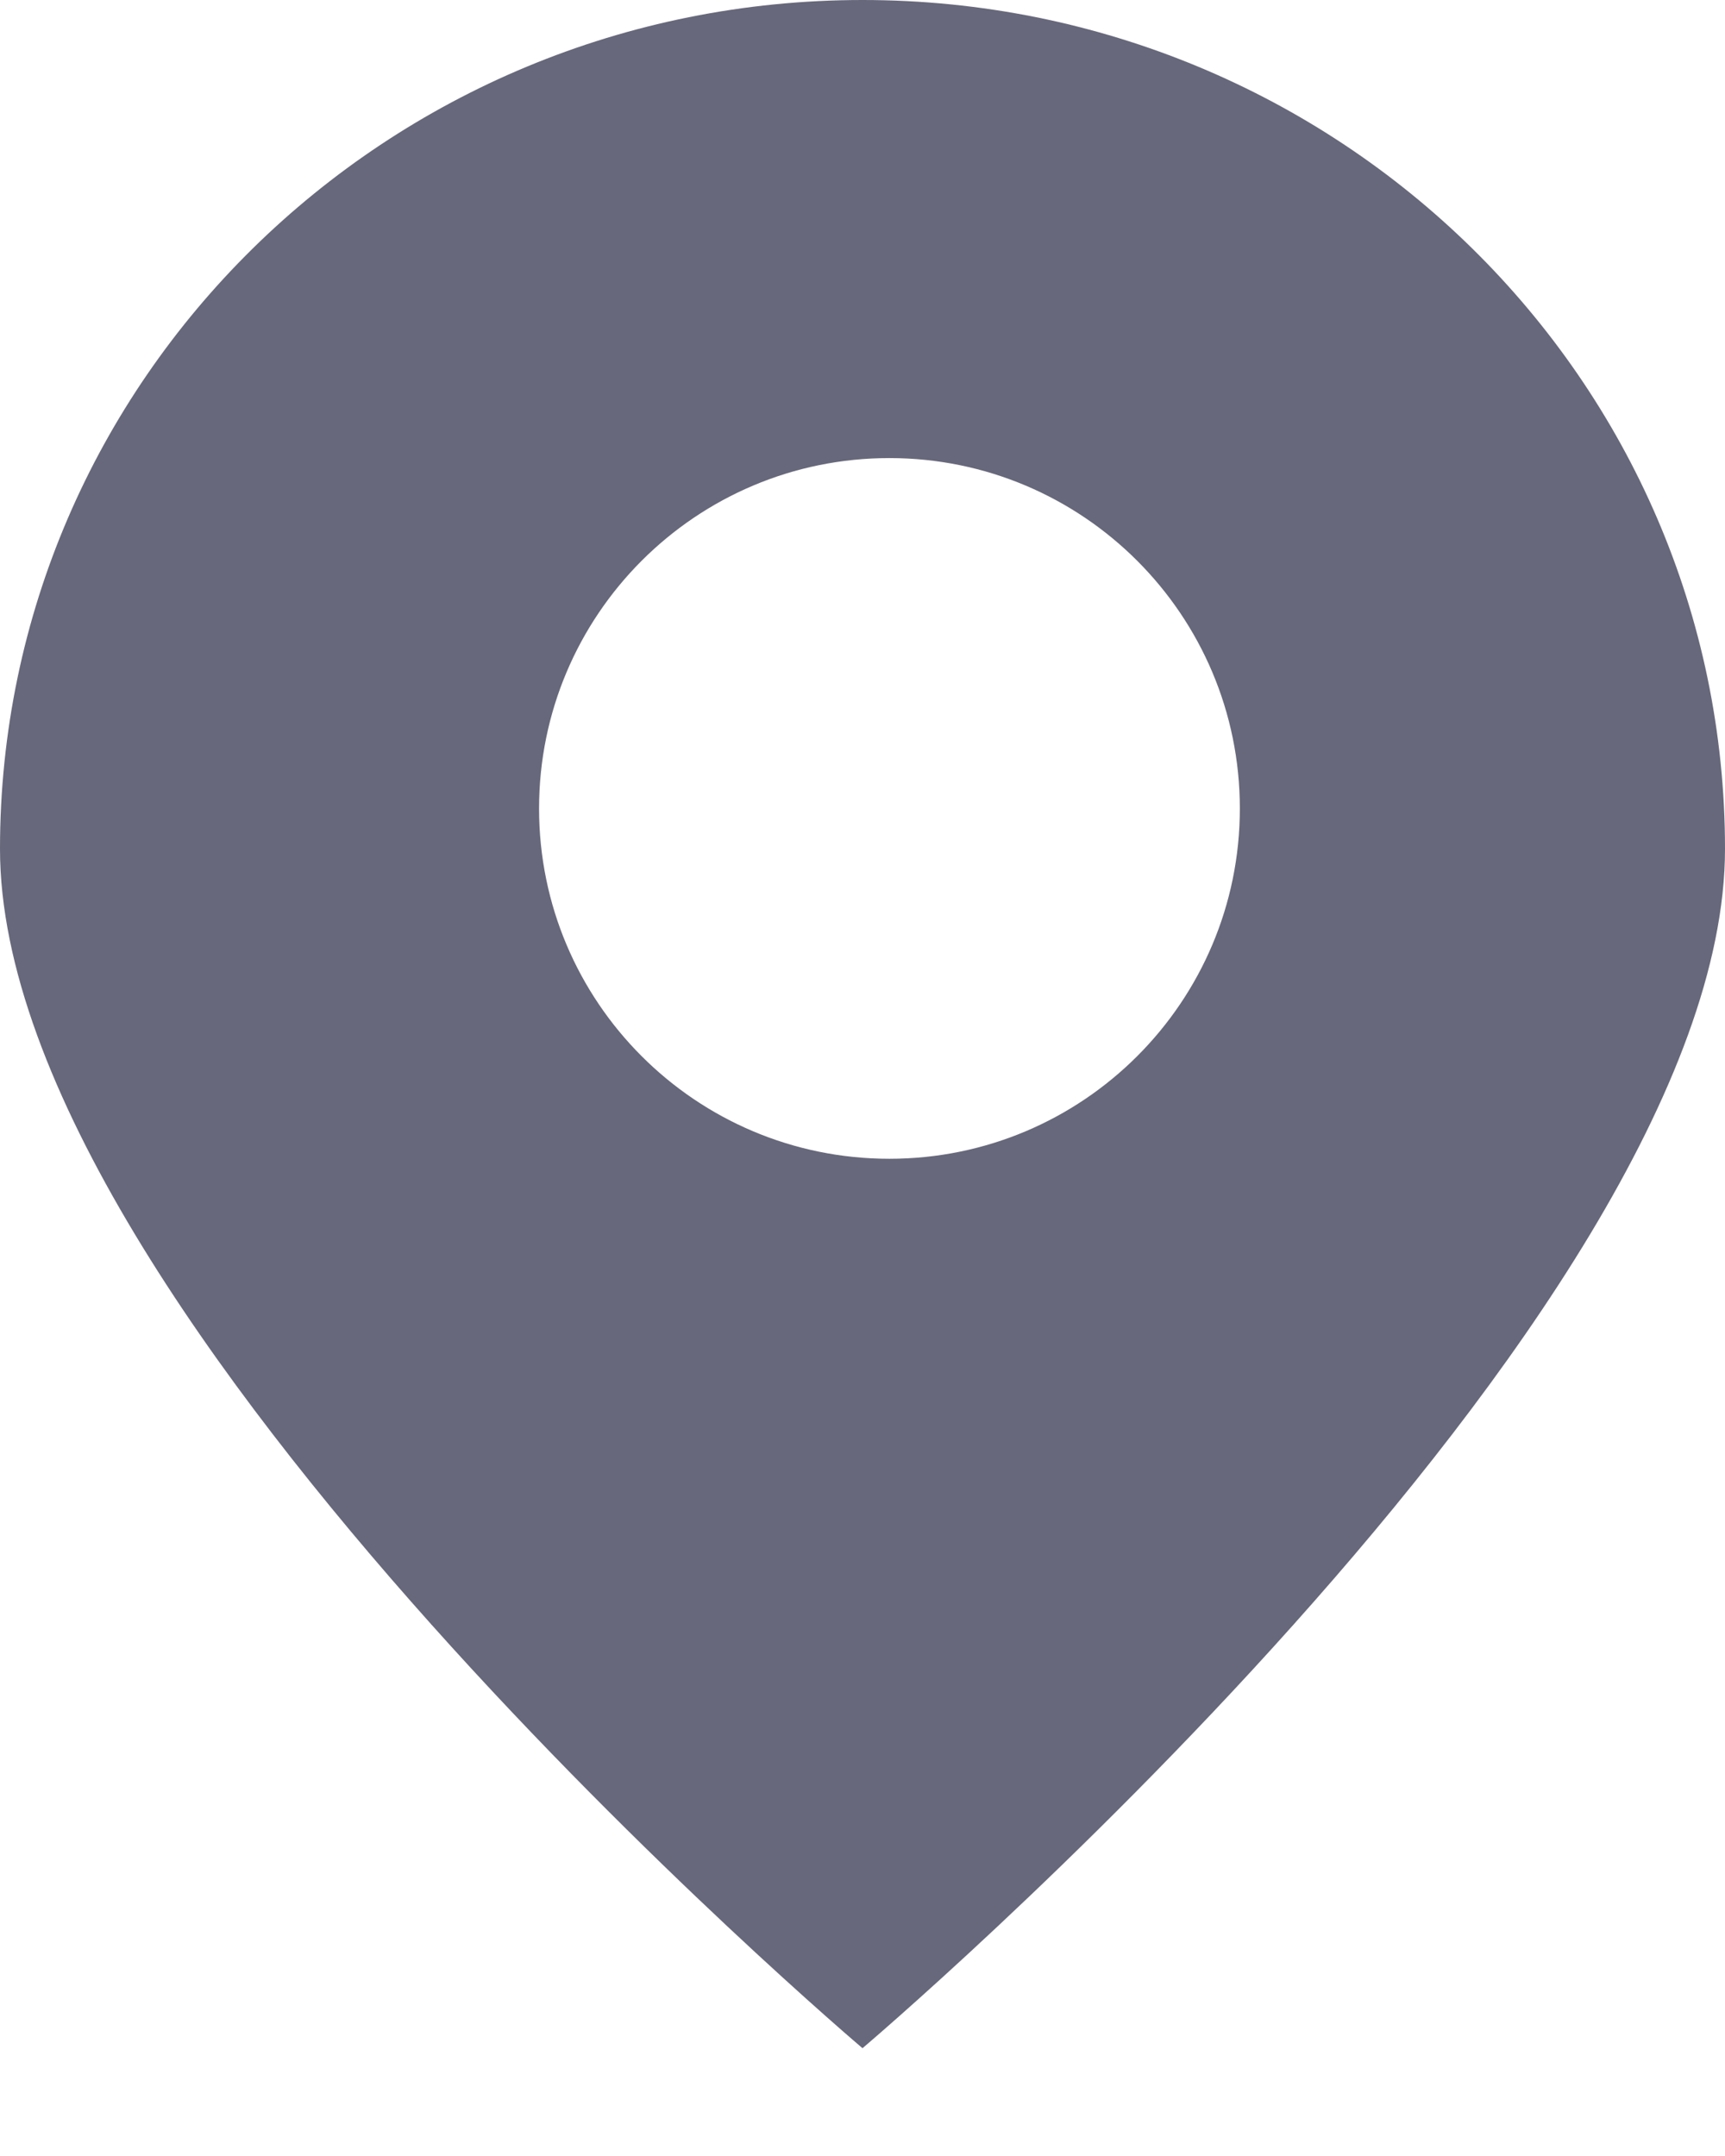 <svg width="12" height="15" viewBox="0 0 12 15" fill="none" xmlns="http://www.w3.org/2000/svg">
<path fill-rule="evenodd" clip-rule="evenodd" d="M6 14.25C6 14.25 12 9.168 12 5.906C12 2.644 9.314 0 6 0C2.686 0 0 2.644 0 5.906C0 9.168 6 14.25 6 14.25ZM6.187 8.062C7.533 8.062 8.625 6.971 8.625 5.625C8.625 4.279 7.533 3.187 6.187 3.187C4.841 3.187 3.75 4.279 3.75 5.625C3.75 6.971 4.841 8.062 6.187 8.062Z" fill="#67687B"/>
</svg>
